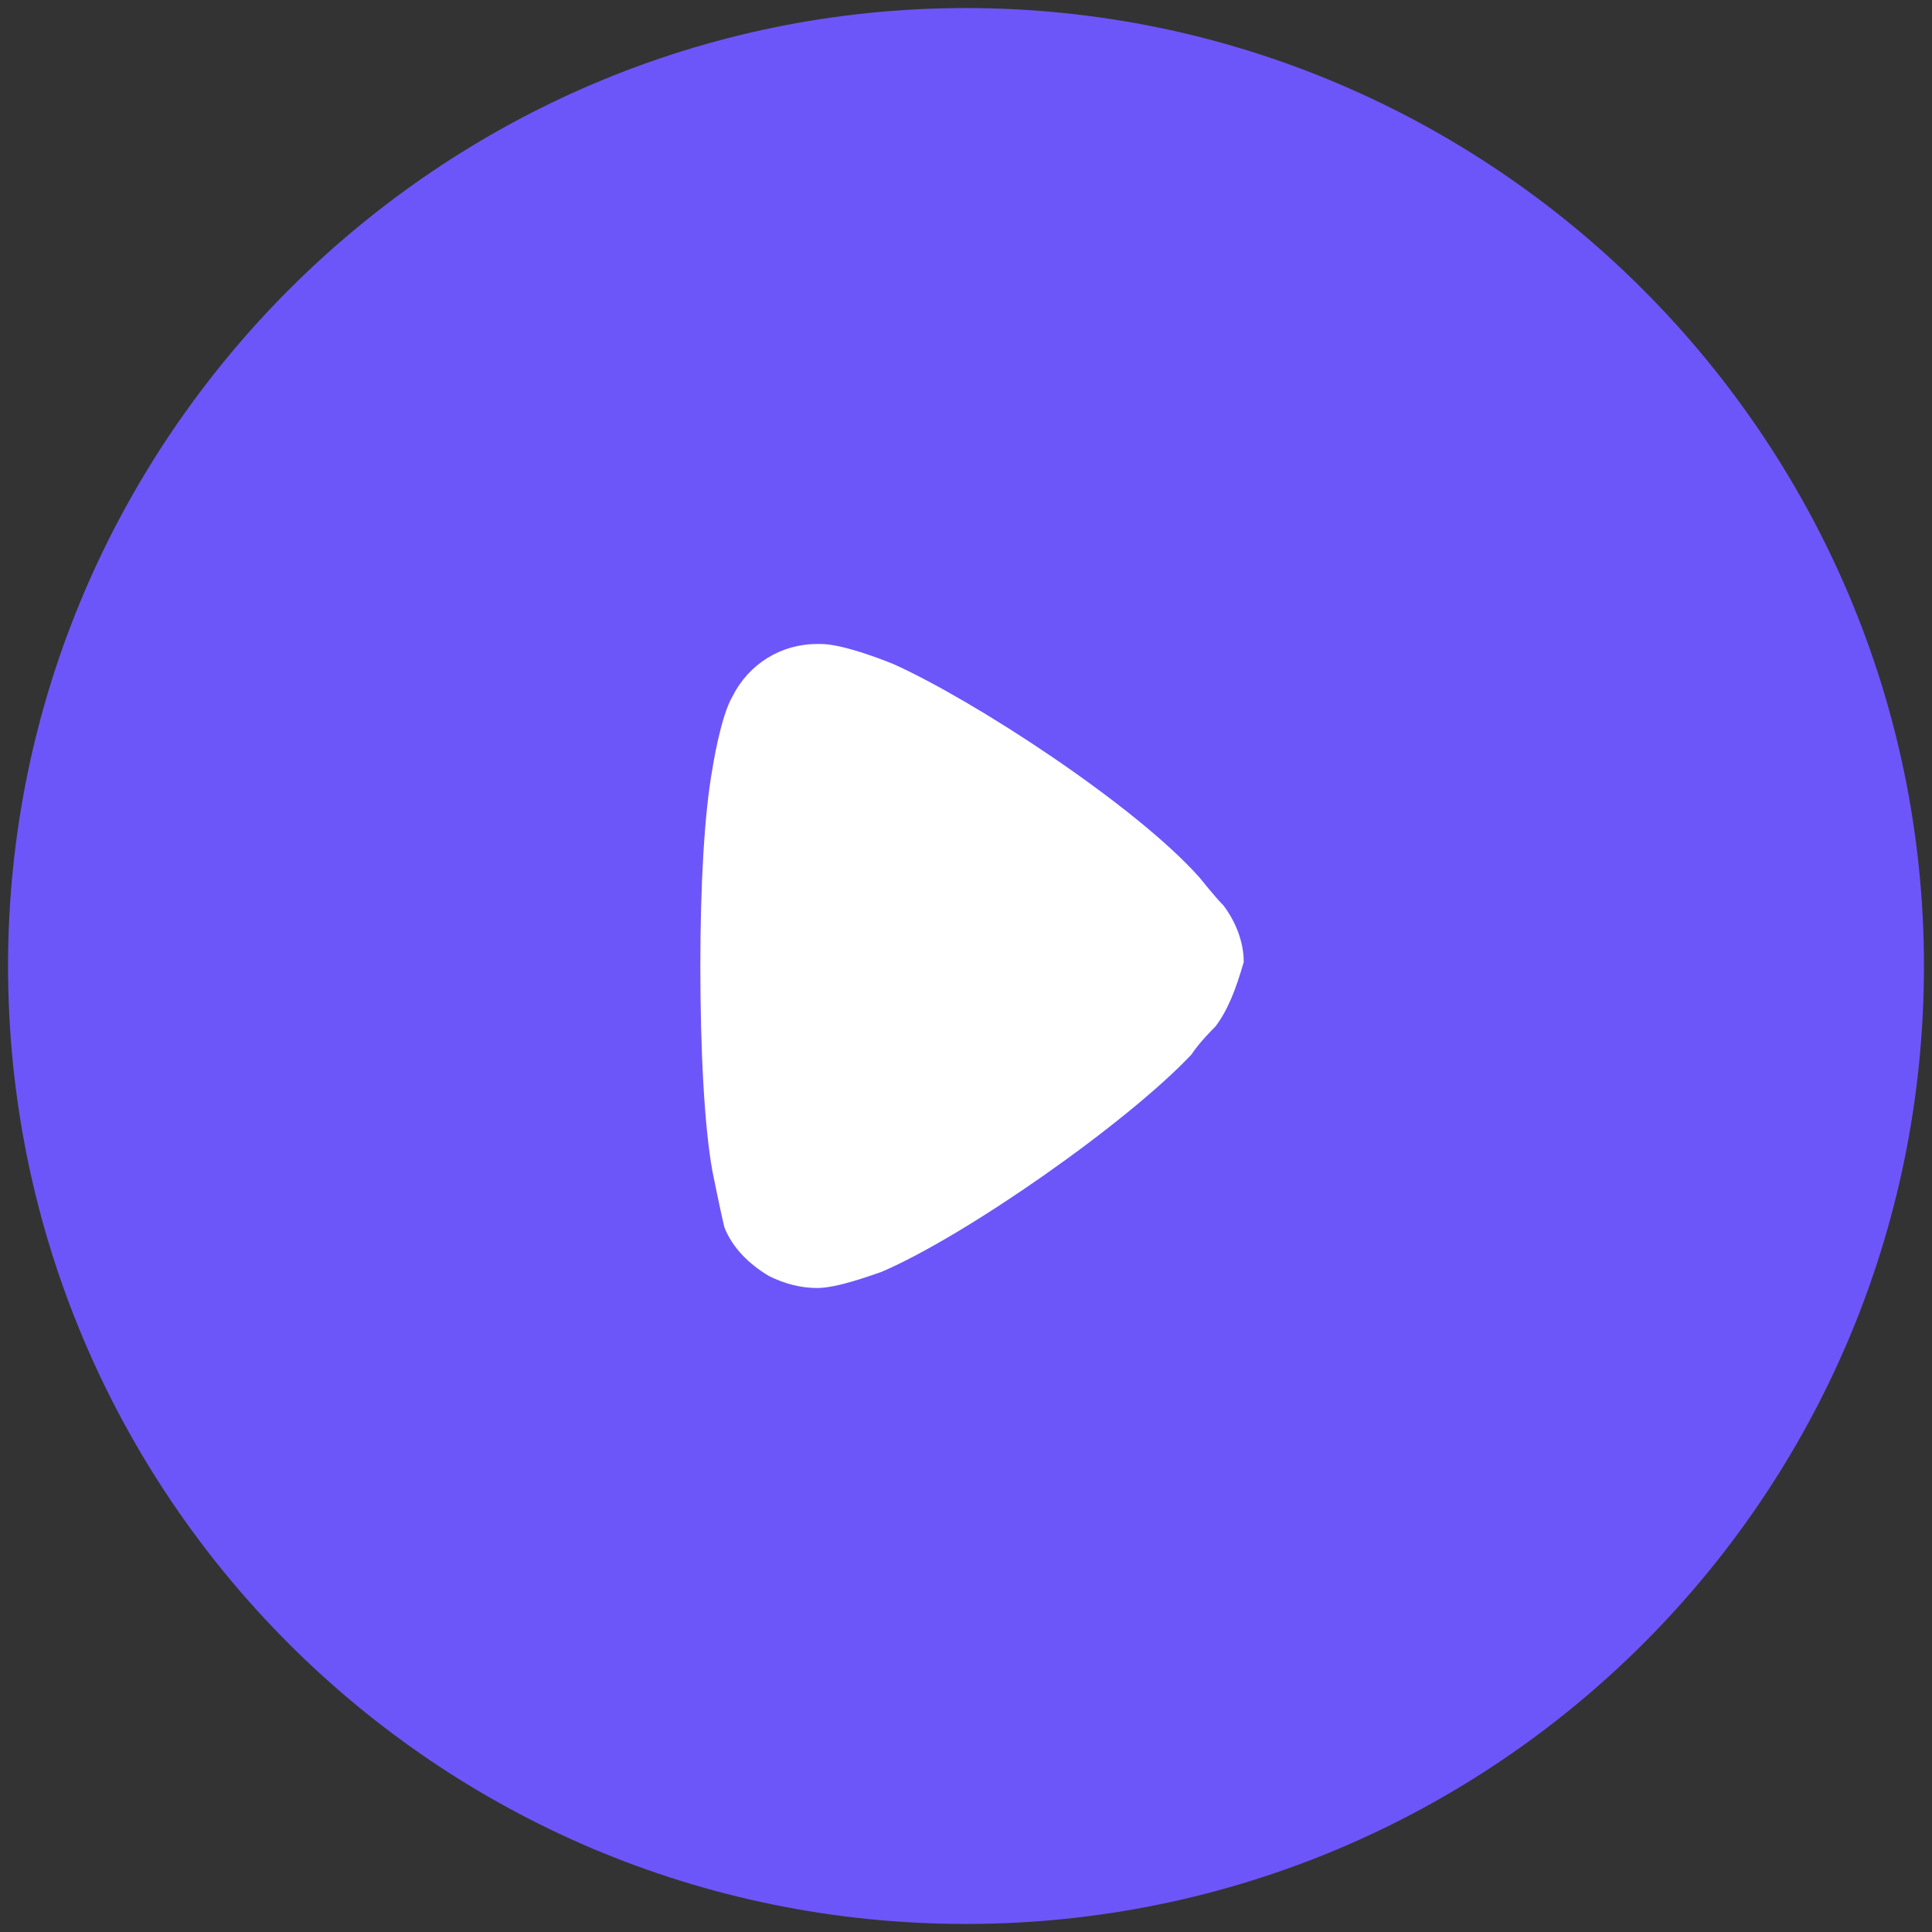 <?xml version="1.0" encoding="utf-8"?>
<!-- Generator: Adobe Illustrator 28.0.0, SVG Export Plug-In . SVG Version: 6.00 Build 0)  -->
<svg version="1.1" id="Layer_1" xmlns="http://www.w3.org/2000/svg" xmlns:xlink="http://www.w3.org/1999/xlink" x="0px" y="0px"
	 viewBox="0 0 48 48" style="enable-background:new 0 0 48 48;" xml:space="preserve">
<rect x="0" y="0" width="48" height="48" fill="#333333" stroke="none"/>
<style type="text/css">
	.st0{fill:#6C56F9;}
	.st1{fill:#FFFFFF;}
</style>
<path class="st0" d="M24,45.9C11.9,45.9,2.1,36.1,2.1,24H0.2c0,13.1,10.6,23.8,23.8,23.8V45.9z M45.9,24c0,12.1-9.8,21.9-21.9,21.9
	v1.9c13.1,0,23.8-10.6,23.8-23.8H45.9z M24,2.1c12.1,0,21.9,9.8,21.9,21.9h1.9C47.8,10.9,37.1,0.2,24,0.2V2.1z M24,0.2
	C10.9,0.2,0.2,10.9,0.2,24h1.9C2.1,11.9,11.9,2.1,24,2.1V0.2z"/>
<circle class="st0" cx="24" cy="24" r="23.2"/>
<path class="st1" d="M30.2,25.5c-0.1,0.1-0.4,0.4-0.6,0.7c-1.6,1.7-5.6,4.5-7.7,5.4c-0.3,0.1-1.1,0.4-1.6,0.4
	c-0.4,0-0.8-0.1-1.2-0.3c-0.5-0.3-0.9-0.7-1.1-1.2c-0.1-0.4-0.3-1.4-0.3-1.4c-0.2-1.1-0.3-3-0.3-5.1c0-2,0.1-3.8,0.3-4.9
	c0,0,0.2-1.3,0.5-1.8c0.4-0.8,1.2-1.3,2.1-1.3h0.1c0.6,0,1.8,0.5,1.8,0.5c2,0.9,6,3.5,7.6,5.3c0,0,0.4,0.5,0.6,0.7
	c0.3,0.4,0.5,0.9,0.5,1.4C30.7,24.6,30.5,25.1,30.2,25.5z"/>
</svg>
